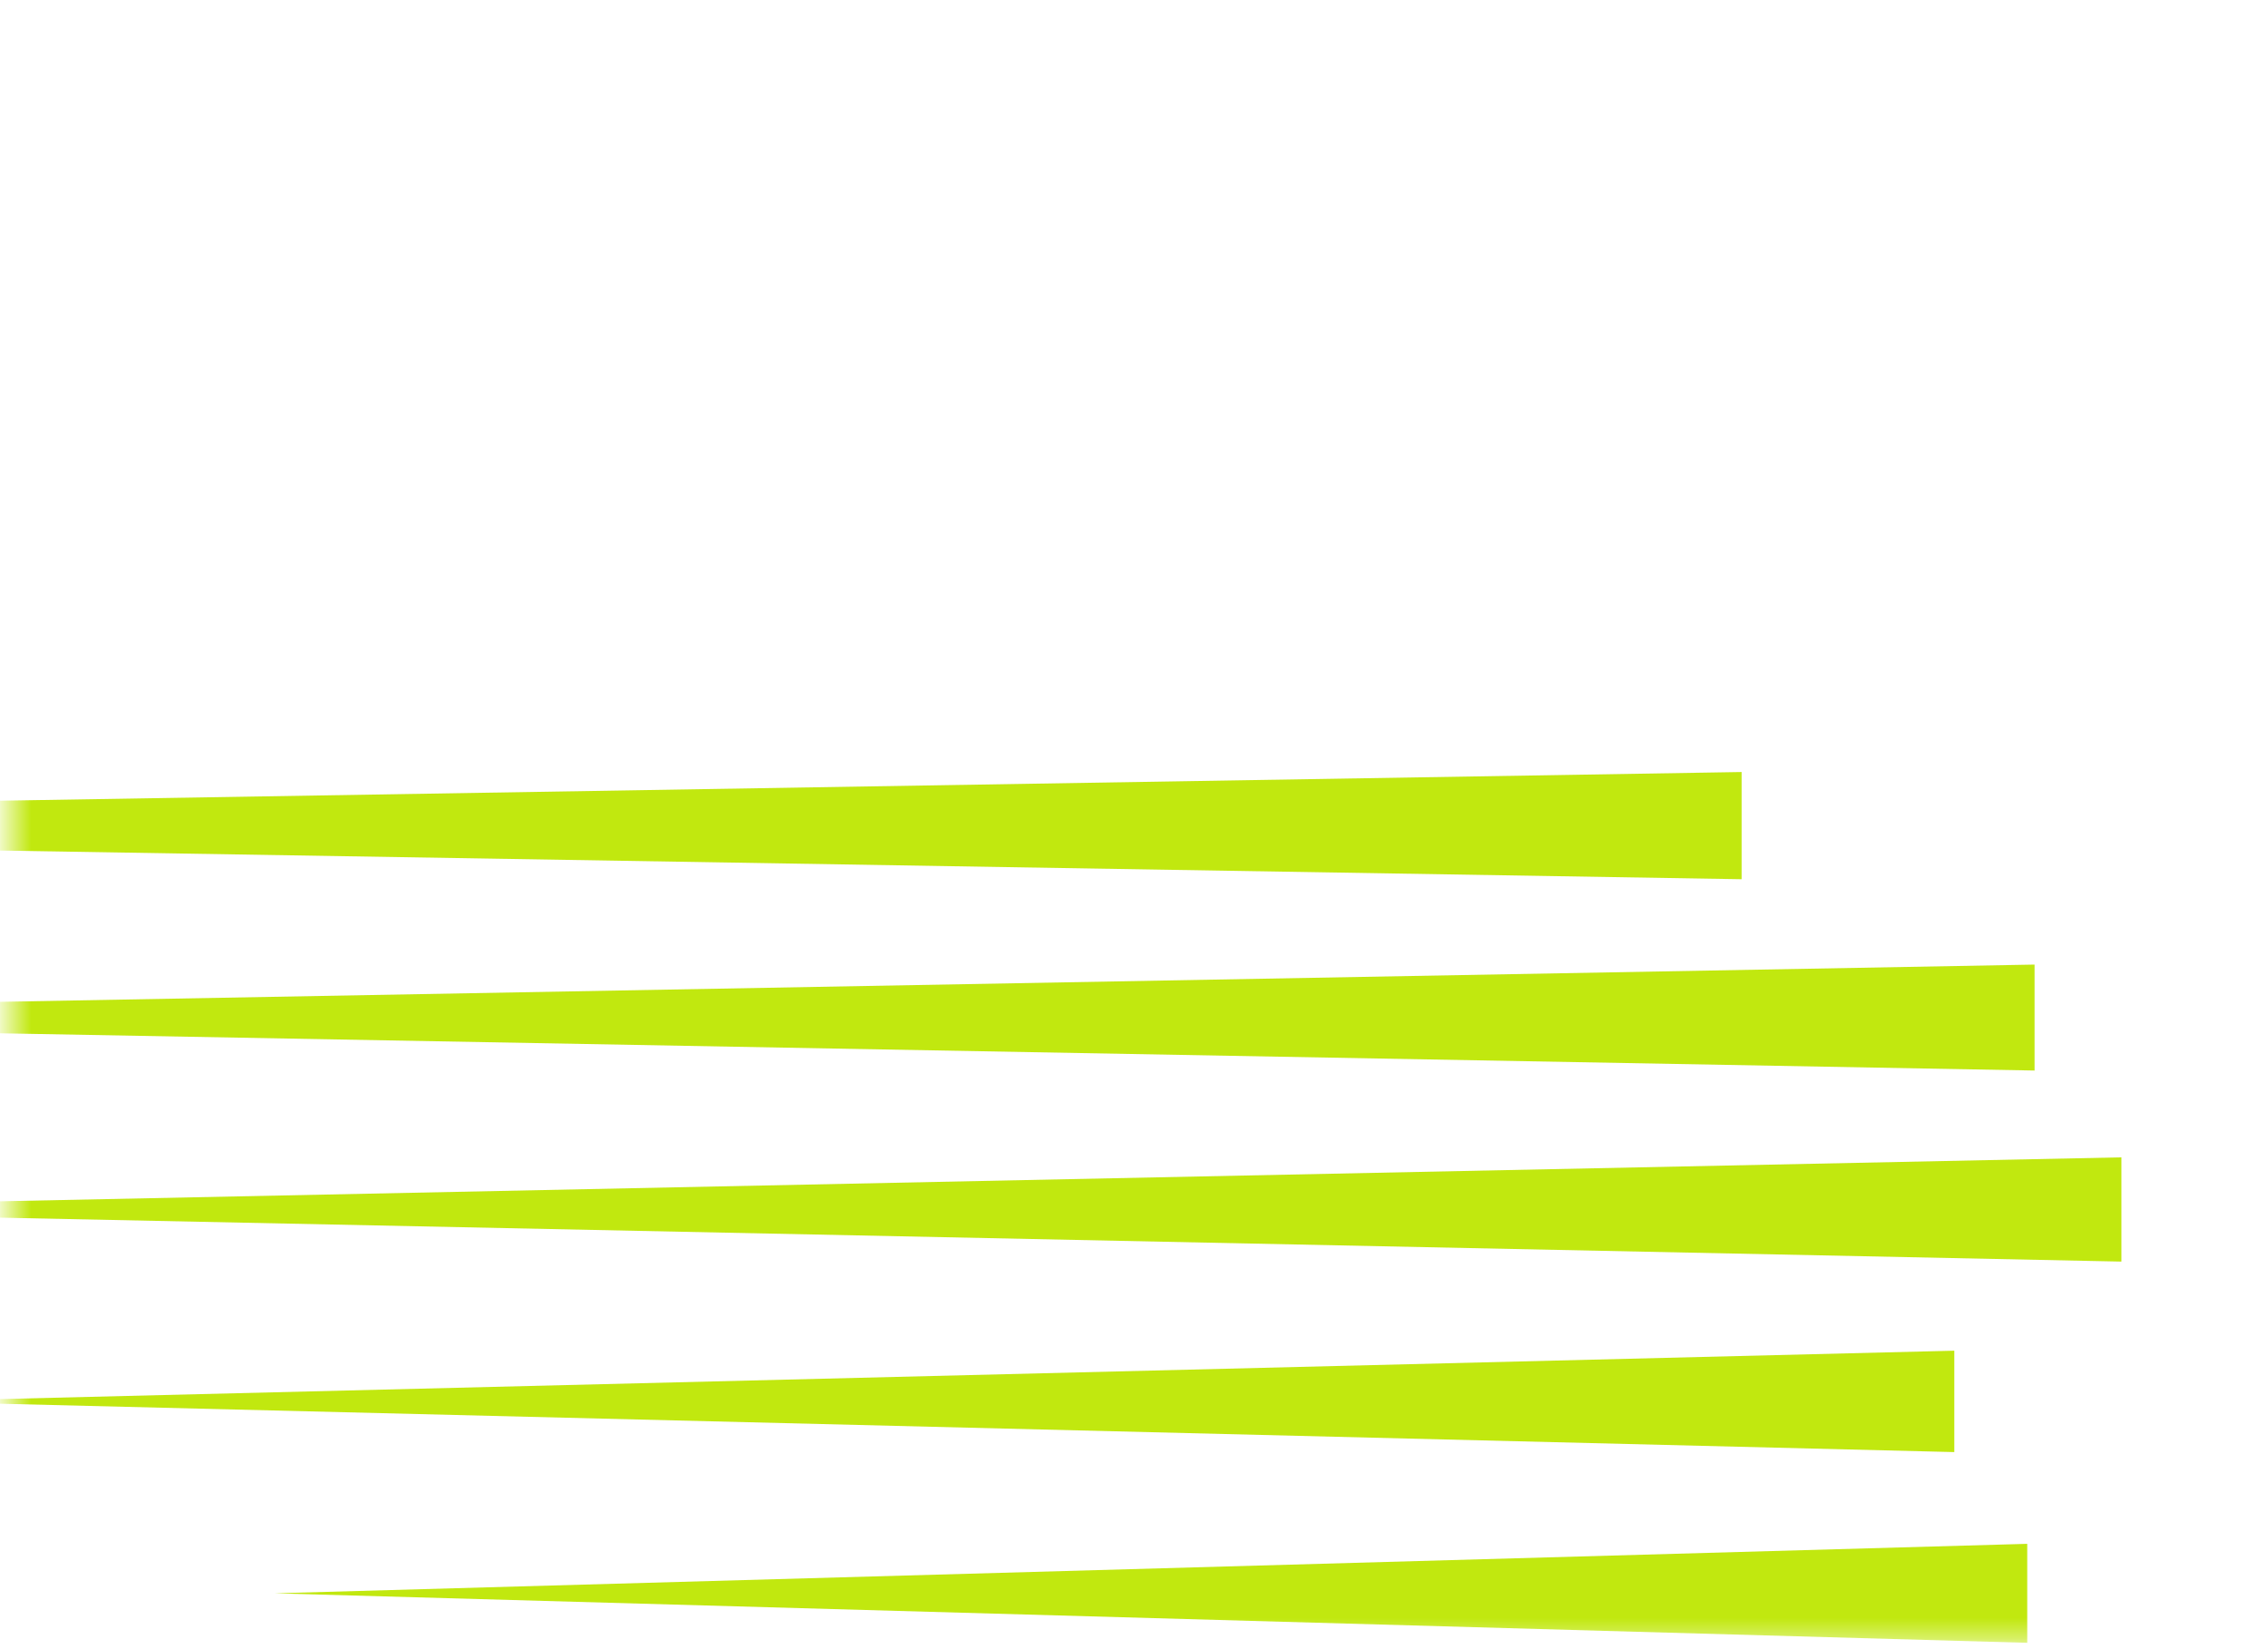 <svg width="110" height="80" viewBox="0 0 110 80" fill="none" xmlns="http://www.w3.org/2000/svg">
<mask id="mask0_669_205" style="mask-type:luminance" maskUnits="userSpaceOnUse" x="0" y="0" width="110" height="80">
<path fill-rule="evenodd" clip-rule="evenodd" d="M0.511 0.133H109.202V79.633H0.511V0.133Z" fill="white"/>
</mask>
<g mask="url(#mask0_669_205)">
<path d="M-73.424 40.051L84.47 42.651V37.45L-73.424 40.051ZM13.325 77.291L98.323 79.692V74.89L13.325 77.291ZM-4.556 67.981L94.786 70.44V65.521L-4.556 67.981ZM-19.151 58.671L102.891 61.199V56.142L-19.151 58.671ZM-41.739 49.361L98.679 51.931V46.791L-41.739 49.361Z" fill="#C1E80F"/>
</g>
</svg>
